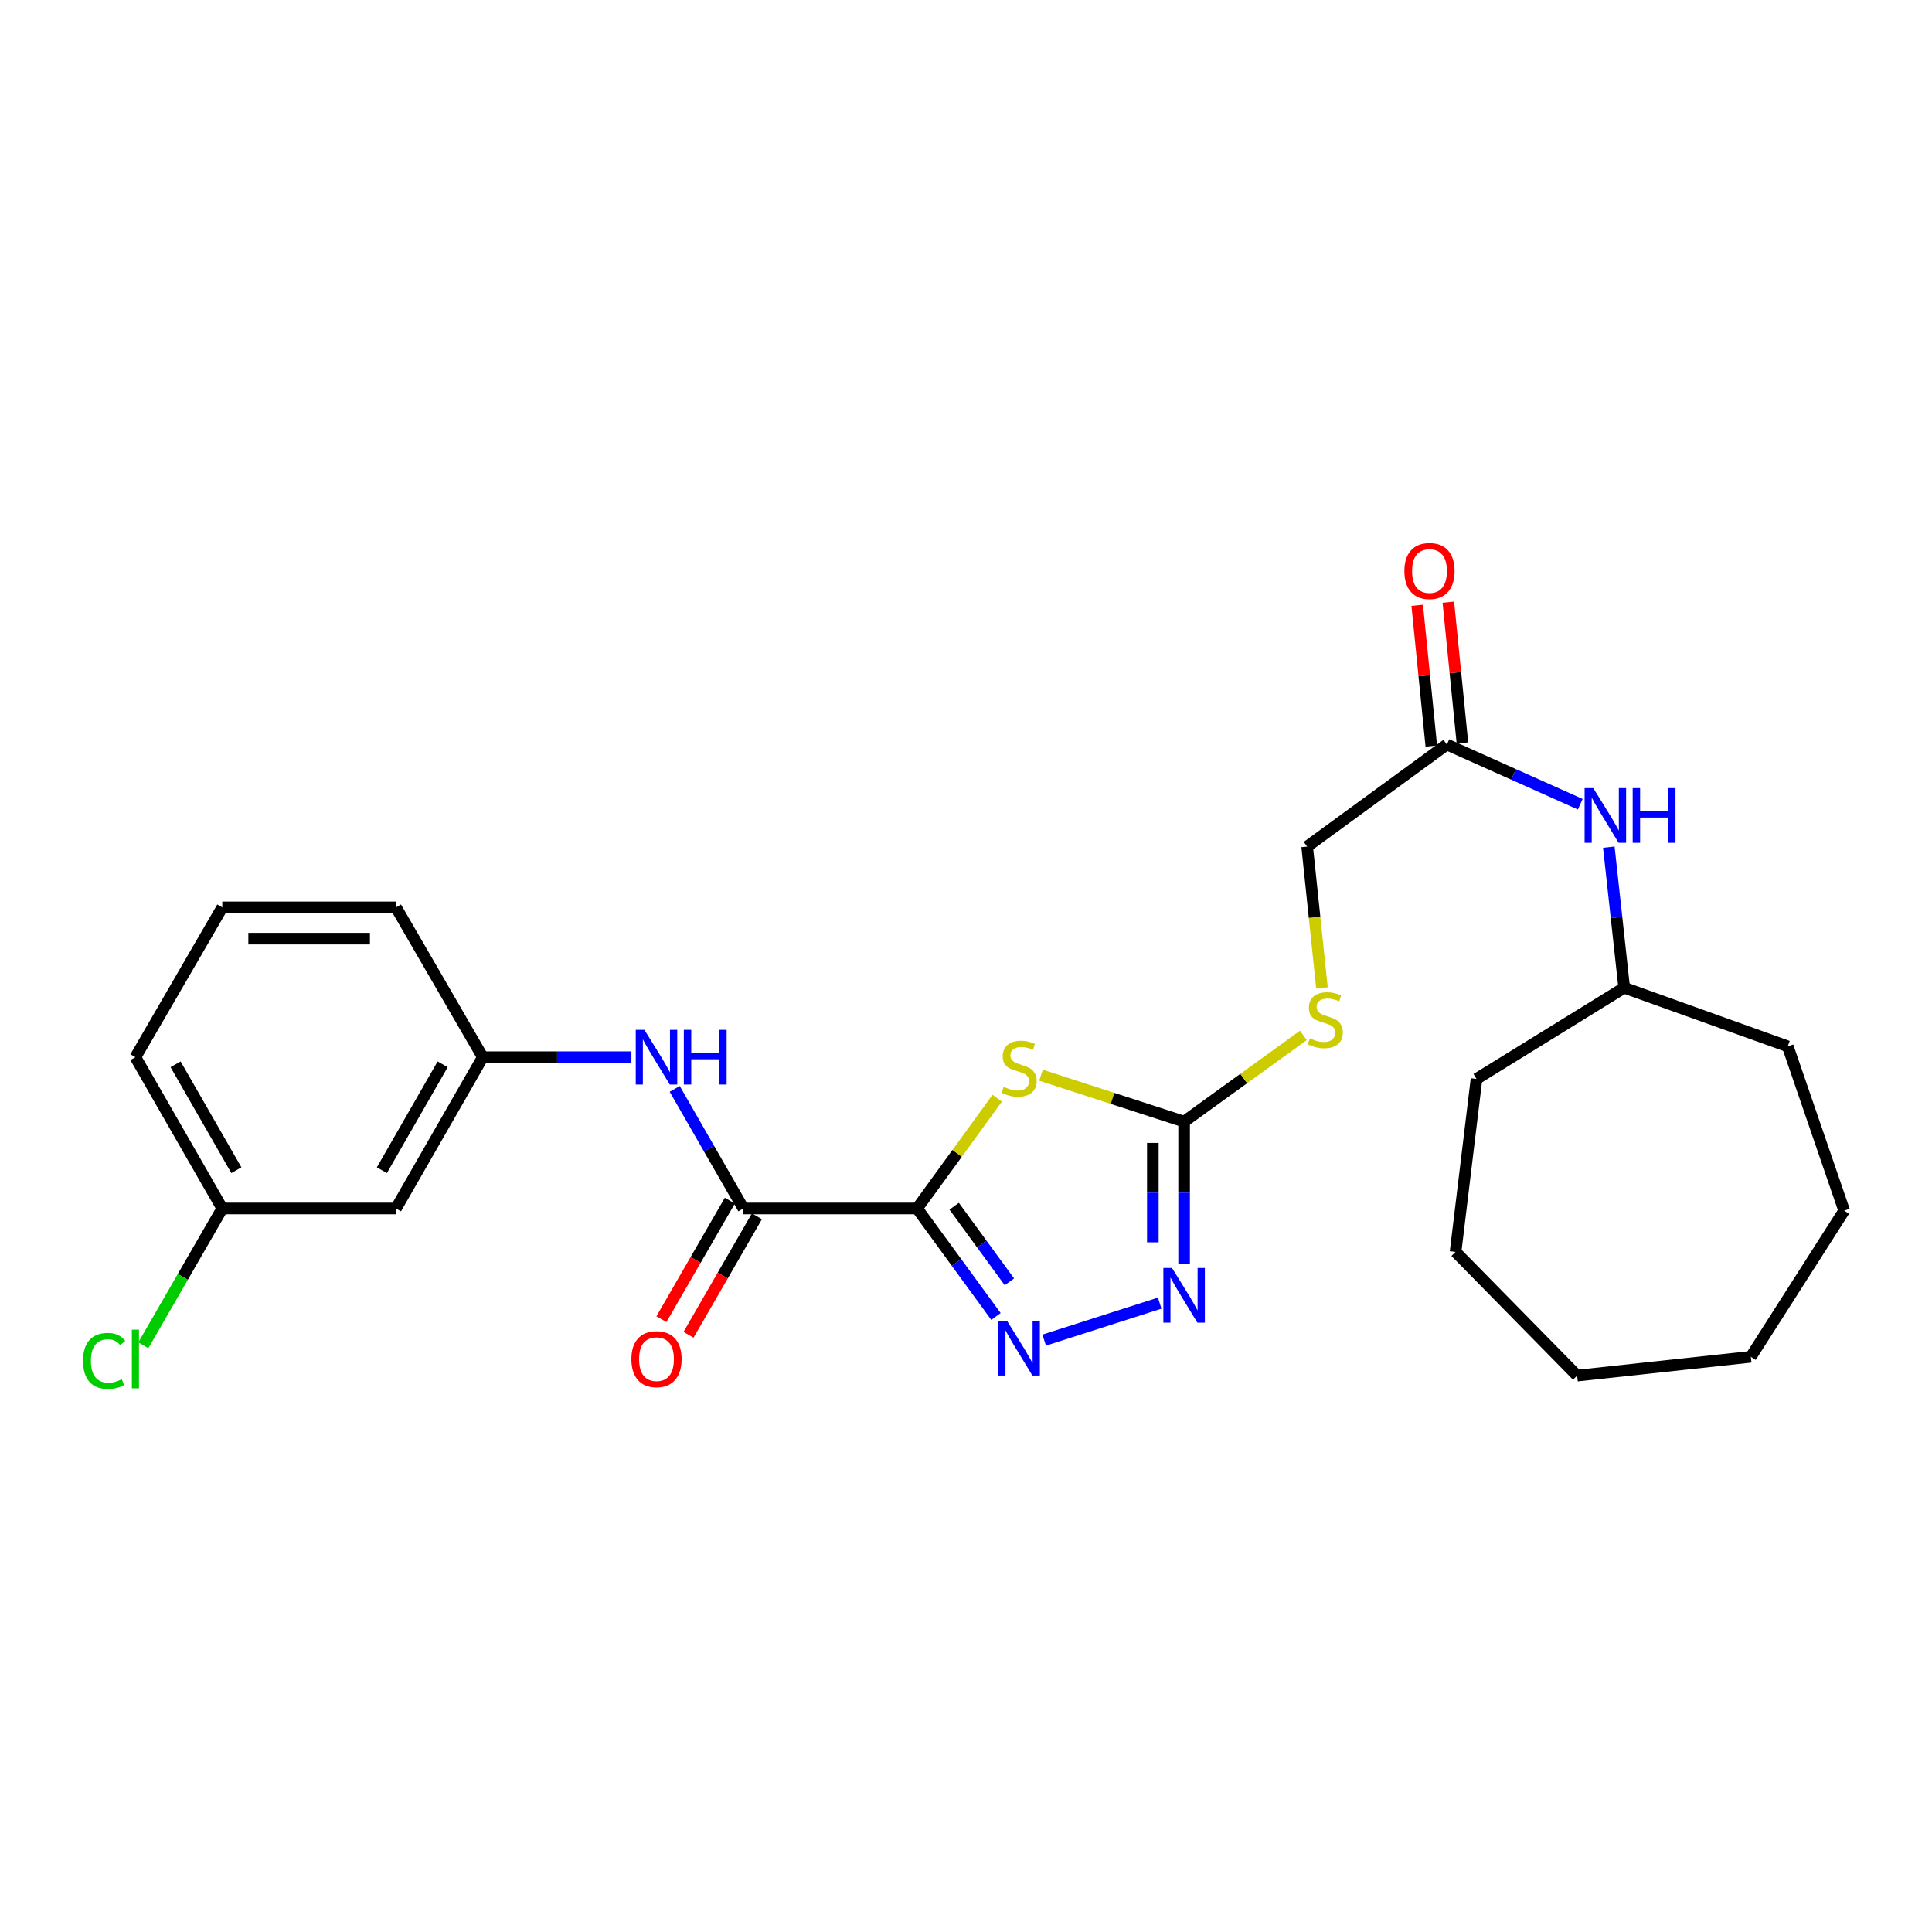 <?xml version='1.0' encoding='iso-8859-1'?>
<svg version='1.1' baseProfile='full'
              xmlns='http://www.w3.org/2000/svg'
                      xmlns:rdkit='http://www.rdkit.org/xml'
                      xmlns:xlink='http://www.w3.org/1999/xlink'
                  xml:space='preserve'
width='1000px' height='1000px' viewBox='0 0 1000 1000'>
<!-- END OF HEADER -->
<rect style='opacity:1.0;fill:#FFFFFF;stroke:none' width='1000' height='1000' x='0' y='0'> </rect>
<path class='bond-0' d='M 474.683,625.504 L 495.423,596.961' style='fill:none;fill-rule:evenodd;stroke:#000000;stroke-width:6px;stroke-linecap:butt;stroke-linejoin:miter;stroke-opacity:1' />
<path class='bond-0' d='M 495.423,596.961 L 516.164,568.419' style='fill:none;fill-rule:evenodd;stroke:#CCCC00;stroke-width:6px;stroke-linecap:butt;stroke-linejoin:miter;stroke-opacity:1' />
<path class='bond-1' d='M 474.683,625.504 L 495.098,653.457' style='fill:none;fill-rule:evenodd;stroke:#000000;stroke-width:6px;stroke-linecap:butt;stroke-linejoin:miter;stroke-opacity:1' />
<path class='bond-1' d='M 495.098,653.457 L 515.513,681.409' style='fill:none;fill-rule:evenodd;stroke:#0000FF;stroke-width:6px;stroke-linecap:butt;stroke-linejoin:miter;stroke-opacity:1' />
<path class='bond-1' d='M 493.88,624.343 L 508.17,643.909' style='fill:none;fill-rule:evenodd;stroke:#000000;stroke-width:6px;stroke-linecap:butt;stroke-linejoin:miter;stroke-opacity:1' />
<path class='bond-1' d='M 508.17,643.909 L 522.461,663.476' style='fill:none;fill-rule:evenodd;stroke:#0000FF;stroke-width:6px;stroke-linecap:butt;stroke-linejoin:miter;stroke-opacity:1' />
<path class='bond-4' d='M 474.683,625.504 L 384.772,625.504' style='fill:none;fill-rule:evenodd;stroke:#000000;stroke-width:6px;stroke-linecap:butt;stroke-linejoin:miter;stroke-opacity:1' />
<path class='bond-2' d='M 538.814,556.507 L 575.855,568.528' style='fill:none;fill-rule:evenodd;stroke:#CCCC00;stroke-width:6px;stroke-linecap:butt;stroke-linejoin:miter;stroke-opacity:1' />
<path class='bond-2' d='M 575.855,568.528 L 612.895,580.549' style='fill:none;fill-rule:evenodd;stroke:#000000;stroke-width:6px;stroke-linecap:butt;stroke-linejoin:miter;stroke-opacity:1' />
<path class='bond-3' d='M 540.471,693.65 L 600.254,674.508' style='fill:none;fill-rule:evenodd;stroke:#0000FF;stroke-width:6px;stroke-linecap:butt;stroke-linejoin:miter;stroke-opacity:1' />
<path class='bond-7' d='M 612.895,580.549 L 643.762,558.233' style='fill:none;fill-rule:evenodd;stroke:#000000;stroke-width:6px;stroke-linecap:butt;stroke-linejoin:miter;stroke-opacity:1' />
<path class='bond-7' d='M 643.762,558.233 L 674.629,535.918' style='fill:none;fill-rule:evenodd;stroke:#CCCC00;stroke-width:6px;stroke-linecap:butt;stroke-linejoin:miter;stroke-opacity:1' />
<path class='bond-26' d='M 612.895,580.549 L 612.895,617.3' style='fill:none;fill-rule:evenodd;stroke:#000000;stroke-width:6px;stroke-linecap:butt;stroke-linejoin:miter;stroke-opacity:1' />
<path class='bond-26' d='M 612.895,617.3 L 612.895,654.052' style='fill:none;fill-rule:evenodd;stroke:#0000FF;stroke-width:6px;stroke-linecap:butt;stroke-linejoin:miter;stroke-opacity:1' />
<path class='bond-26' d='M 596.708,591.574 L 596.708,617.3' style='fill:none;fill-rule:evenodd;stroke:#000000;stroke-width:6px;stroke-linecap:butt;stroke-linejoin:miter;stroke-opacity:1' />
<path class='bond-26' d='M 596.708,617.3 L 596.708,643.026' style='fill:none;fill-rule:evenodd;stroke:#0000FF;stroke-width:6px;stroke-linecap:butt;stroke-linejoin:miter;stroke-opacity:1' />
<path class='bond-5' d='M 384.772,625.504 L 367.003,594.558' style='fill:none;fill-rule:evenodd;stroke:#000000;stroke-width:6px;stroke-linecap:butt;stroke-linejoin:miter;stroke-opacity:1' />
<path class='bond-5' d='M 367.003,594.558 L 349.234,563.611' style='fill:none;fill-rule:evenodd;stroke:#0000FF;stroke-width:6px;stroke-linecap:butt;stroke-linejoin:miter;stroke-opacity:1' />
<path class='bond-10' d='M 377.762,621.459 L 360.06,652.132' style='fill:none;fill-rule:evenodd;stroke:#000000;stroke-width:6px;stroke-linecap:butt;stroke-linejoin:miter;stroke-opacity:1' />
<path class='bond-10' d='M 360.06,652.132 L 342.359,682.804' style='fill:none;fill-rule:evenodd;stroke:#FF0000;stroke-width:6px;stroke-linecap:butt;stroke-linejoin:miter;stroke-opacity:1' />
<path class='bond-10' d='M 391.782,629.55 L 374.081,660.223' style='fill:none;fill-rule:evenodd;stroke:#000000;stroke-width:6px;stroke-linecap:butt;stroke-linejoin:miter;stroke-opacity:1' />
<path class='bond-10' d='M 374.081,660.223 L 356.379,690.895' style='fill:none;fill-rule:evenodd;stroke:#FF0000;stroke-width:6px;stroke-linecap:butt;stroke-linejoin:miter;stroke-opacity:1' />
<path class='bond-9' d='M 326.819,547.194 L 288.358,547.194' style='fill:none;fill-rule:evenodd;stroke:#0000FF;stroke-width:6px;stroke-linecap:butt;stroke-linejoin:miter;stroke-opacity:1' />
<path class='bond-9' d='M 288.358,547.194 L 249.896,547.194' style='fill:none;fill-rule:evenodd;stroke:#000000;stroke-width:6px;stroke-linecap:butt;stroke-linejoin:miter;stroke-opacity:1' />
<path class='bond-6' d='M 748.895,385.366 L 676.583,438.191' style='fill:none;fill-rule:evenodd;stroke:#000000;stroke-width:6px;stroke-linecap:butt;stroke-linejoin:miter;stroke-opacity:1' />
<path class='bond-8' d='M 748.895,385.366 L 783.419,400.819' style='fill:none;fill-rule:evenodd;stroke:#000000;stroke-width:6px;stroke-linecap:butt;stroke-linejoin:miter;stroke-opacity:1' />
<path class='bond-8' d='M 783.419,400.819 L 817.942,416.271' style='fill:none;fill-rule:evenodd;stroke:#0000FF;stroke-width:6px;stroke-linecap:butt;stroke-linejoin:miter;stroke-opacity:1' />
<path class='bond-12' d='M 756.949,384.56 L 753.304,348.123' style='fill:none;fill-rule:evenodd;stroke:#000000;stroke-width:6px;stroke-linecap:butt;stroke-linejoin:miter;stroke-opacity:1' />
<path class='bond-12' d='M 753.304,348.123 L 749.658,311.686' style='fill:none;fill-rule:evenodd;stroke:#FF0000;stroke-width:6px;stroke-linecap:butt;stroke-linejoin:miter;stroke-opacity:1' />
<path class='bond-12' d='M 740.842,386.172 L 737.197,349.734' style='fill:none;fill-rule:evenodd;stroke:#000000;stroke-width:6px;stroke-linecap:butt;stroke-linejoin:miter;stroke-opacity:1' />
<path class='bond-12' d='M 737.197,349.734 L 733.551,313.297' style='fill:none;fill-rule:evenodd;stroke:#FF0000;stroke-width:6px;stroke-linecap:butt;stroke-linejoin:miter;stroke-opacity:1' />
<path class='bond-13' d='M 684.248,511.354 L 680.415,474.772' style='fill:none;fill-rule:evenodd;stroke:#CCCC00;stroke-width:6px;stroke-linecap:butt;stroke-linejoin:miter;stroke-opacity:1' />
<path class='bond-13' d='M 680.415,474.772 L 676.583,438.191' style='fill:none;fill-rule:evenodd;stroke:#000000;stroke-width:6px;stroke-linecap:butt;stroke-linejoin:miter;stroke-opacity:1' />
<path class='bond-16' d='M 832.722,438.486 L 836.7,474.863' style='fill:none;fill-rule:evenodd;stroke:#0000FF;stroke-width:6px;stroke-linecap:butt;stroke-linejoin:miter;stroke-opacity:1' />
<path class='bond-16' d='M 836.7,474.863 L 840.677,511.24' style='fill:none;fill-rule:evenodd;stroke:#000000;stroke-width:6px;stroke-linecap:butt;stroke-linejoin:miter;stroke-opacity:1' />
<path class='bond-11' d='M 249.896,547.194 L 204.958,625.504' style='fill:none;fill-rule:evenodd;stroke:#000000;stroke-width:6px;stroke-linecap:butt;stroke-linejoin:miter;stroke-opacity:1' />
<path class='bond-11' d='M 229.115,550.884 L 197.659,605.701' style='fill:none;fill-rule:evenodd;stroke:#000000;stroke-width:6px;stroke-linecap:butt;stroke-linejoin:miter;stroke-opacity:1' />
<path class='bond-18' d='M 249.896,547.194 L 204.958,469.657' style='fill:none;fill-rule:evenodd;stroke:#000000;stroke-width:6px;stroke-linecap:butt;stroke-linejoin:miter;stroke-opacity:1' />
<path class='bond-14' d='M 204.958,625.504 L 115.056,625.504' style='fill:none;fill-rule:evenodd;stroke:#000000;stroke-width:6px;stroke-linecap:butt;stroke-linejoin:miter;stroke-opacity:1' />
<path class='bond-15' d='M 115.056,625.504 L 94.618,660.919' style='fill:none;fill-rule:evenodd;stroke:#000000;stroke-width:6px;stroke-linecap:butt;stroke-linejoin:miter;stroke-opacity:1' />
<path class='bond-15' d='M 94.618,660.919 L 74.18,696.333' style='fill:none;fill-rule:evenodd;stroke:#00CC00;stroke-width:6px;stroke-linecap:butt;stroke-linejoin:miter;stroke-opacity:1' />
<path class='bond-27' d='M 115.056,625.504 L 70.091,547.194' style='fill:none;fill-rule:evenodd;stroke:#000000;stroke-width:6px;stroke-linecap:butt;stroke-linejoin:miter;stroke-opacity:1' />
<path class='bond-27' d='M 122.349,605.697 L 90.874,550.88' style='fill:none;fill-rule:evenodd;stroke:#000000;stroke-width:6px;stroke-linecap:butt;stroke-linejoin:miter;stroke-opacity:1' />
<path class='bond-20' d='M 840.677,511.24 L 925.336,541.591' style='fill:none;fill-rule:evenodd;stroke:#000000;stroke-width:6px;stroke-linecap:butt;stroke-linejoin:miter;stroke-opacity:1' />
<path class='bond-21' d='M 840.677,511.24 L 764.237,558.444' style='fill:none;fill-rule:evenodd;stroke:#000000;stroke-width:6px;stroke-linecap:butt;stroke-linejoin:miter;stroke-opacity:1' />
<path class='bond-17' d='M 115.056,469.657 L 204.958,469.657' style='fill:none;fill-rule:evenodd;stroke:#000000;stroke-width:6px;stroke-linecap:butt;stroke-linejoin:miter;stroke-opacity:1' />
<path class='bond-17' d='M 128.541,485.844 L 191.473,485.844' style='fill:none;fill-rule:evenodd;stroke:#000000;stroke-width:6px;stroke-linecap:butt;stroke-linejoin:miter;stroke-opacity:1' />
<path class='bond-19' d='M 115.056,469.657 L 70.091,547.194' style='fill:none;fill-rule:evenodd;stroke:#000000;stroke-width:6px;stroke-linecap:butt;stroke-linejoin:miter;stroke-opacity:1' />
<path class='bond-22' d='M 925.336,541.591 L 954.545,626.619' style='fill:none;fill-rule:evenodd;stroke:#000000;stroke-width:6px;stroke-linecap:butt;stroke-linejoin:miter;stroke-opacity:1' />
<path class='bond-23' d='M 764.237,558.444 L 753.392,647.986' style='fill:none;fill-rule:evenodd;stroke:#000000;stroke-width:6px;stroke-linecap:butt;stroke-linejoin:miter;stroke-opacity:1' />
<path class='bond-24' d='M 954.545,626.619 L 906.235,702.295' style='fill:none;fill-rule:evenodd;stroke:#000000;stroke-width:6px;stroke-linecap:butt;stroke-linejoin:miter;stroke-opacity:1' />
<path class='bond-25' d='M 753.392,647.986 L 816.324,712.025' style='fill:none;fill-rule:evenodd;stroke:#000000;stroke-width:6px;stroke-linecap:butt;stroke-linejoin:miter;stroke-opacity:1' />
<path class='bond-28' d='M 906.235,702.295 L 816.324,712.025' style='fill:none;fill-rule:evenodd;stroke:#000000;stroke-width:6px;stroke-linecap:butt;stroke-linejoin:miter;stroke-opacity:1' />
<path  class='atom-1' d='M 519.49 562.552
Q 519.81 562.672, 521.13 563.232
Q 522.45 563.792, 523.89 564.152
Q 525.37 564.472, 526.81 564.472
Q 529.49 564.472, 531.05 563.192
Q 532.61 561.872, 532.61 559.592
Q 532.61 558.032, 531.81 557.072
Q 531.05 556.112, 529.85 555.592
Q 528.65 555.072, 526.65 554.472
Q 524.13 553.712, 522.61 552.992
Q 521.13 552.272, 520.05 550.752
Q 519.01 549.232, 519.01 546.672
Q 519.01 543.112, 521.41 540.912
Q 523.85 538.712, 528.65 538.712
Q 531.93 538.712, 535.65 540.272
L 534.73 543.352
Q 531.33 541.952, 528.77 541.952
Q 526.01 541.952, 524.49 543.112
Q 522.97 544.232, 523.01 546.192
Q 523.01 547.712, 523.77 548.632
Q 524.57 549.552, 525.69 550.072
Q 526.85 550.592, 528.77 551.192
Q 531.33 551.992, 532.85 552.792
Q 534.37 553.592, 535.45 555.232
Q 536.57 556.832, 536.57 559.592
Q 536.57 563.512, 533.93 565.632
Q 531.33 567.712, 526.97 567.712
Q 524.45 567.712, 522.53 567.152
Q 520.65 566.632, 518.41 565.712
L 519.49 562.552
' fill='#CCCC00'/>
<path  class='atom-2' d='M 521.23 683.647
L 530.51 698.647
Q 531.43 700.127, 532.91 702.807
Q 534.39 705.487, 534.47 705.647
L 534.47 683.647
L 538.23 683.647
L 538.23 711.967
L 534.35 711.967
L 524.39 695.567
Q 523.23 693.647, 521.99 691.447
Q 520.79 689.247, 520.43 688.567
L 520.43 711.967
L 516.75 711.967
L 516.75 683.647
L 521.23 683.647
' fill='#0000FF'/>
<path  class='atom-4' d='M 606.635 656.3
L 615.915 671.3
Q 616.835 672.78, 618.315 675.46
Q 619.795 678.14, 619.875 678.3
L 619.875 656.3
L 623.635 656.3
L 623.635 684.62
L 619.755 684.62
L 609.795 668.22
Q 608.635 666.3, 607.395 664.1
Q 606.195 661.9, 605.835 661.22
L 605.835 684.62
L 602.155 684.62
L 602.155 656.3
L 606.635 656.3
' fill='#0000FF'/>
<path  class='atom-6' d='M 333.547 533.034
L 342.827 548.034
Q 343.747 549.514, 345.227 552.194
Q 346.707 554.874, 346.787 555.034
L 346.787 533.034
L 350.547 533.034
L 350.547 561.354
L 346.667 561.354
L 336.707 544.954
Q 335.547 543.034, 334.307 540.834
Q 333.107 538.634, 332.747 537.954
L 332.747 561.354
L 329.067 561.354
L 329.067 533.034
L 333.547 533.034
' fill='#0000FF'/>
<path  class='atom-6' d='M 353.947 533.034
L 357.787 533.034
L 357.787 545.074
L 372.267 545.074
L 372.267 533.034
L 376.107 533.034
L 376.107 561.354
L 372.267 561.354
L 372.267 548.274
L 357.787 548.274
L 357.787 561.354
L 353.947 561.354
L 353.947 533.034
' fill='#0000FF'/>
<path  class='atom-8' d='M 677.963 537.444
Q 678.283 537.564, 679.603 538.124
Q 680.923 538.684, 682.363 539.044
Q 683.843 539.364, 685.283 539.364
Q 687.963 539.364, 689.523 538.084
Q 691.083 536.764, 691.083 534.484
Q 691.083 532.924, 690.283 531.964
Q 689.523 531.004, 688.323 530.484
Q 687.123 529.964, 685.123 529.364
Q 682.603 528.604, 681.083 527.884
Q 679.603 527.164, 678.523 525.644
Q 677.483 524.124, 677.483 521.564
Q 677.483 518.004, 679.883 515.804
Q 682.323 513.604, 687.123 513.604
Q 690.403 513.604, 694.123 515.164
L 693.203 518.244
Q 689.803 516.844, 687.243 516.844
Q 684.483 516.844, 682.963 518.004
Q 681.443 519.124, 681.483 521.084
Q 681.483 522.604, 682.243 523.524
Q 683.043 524.444, 684.163 524.964
Q 685.323 525.484, 687.243 526.084
Q 689.803 526.884, 691.323 527.684
Q 692.843 528.484, 693.923 530.124
Q 695.043 531.724, 695.043 534.484
Q 695.043 538.404, 692.403 540.524
Q 689.803 542.604, 685.443 542.604
Q 682.923 542.604, 681.003 542.044
Q 679.123 541.524, 676.883 540.604
L 677.963 537.444
' fill='#CCCC00'/>
<path  class='atom-9' d='M 824.669 407.924
L 833.949 422.924
Q 834.869 424.404, 836.349 427.084
Q 837.829 429.764, 837.909 429.924
L 837.909 407.924
L 841.669 407.924
L 841.669 436.244
L 837.789 436.244
L 827.829 419.844
Q 826.669 417.924, 825.429 415.724
Q 824.229 413.524, 823.869 412.844
L 823.869 436.244
L 820.189 436.244
L 820.189 407.924
L 824.669 407.924
' fill='#0000FF'/>
<path  class='atom-9' d='M 845.069 407.924
L 848.909 407.924
L 848.909 419.964
L 863.389 419.964
L 863.389 407.924
L 867.229 407.924
L 867.229 436.244
L 863.389 436.244
L 863.389 423.164
L 848.909 423.164
L 848.909 436.244
L 845.069 436.244
L 845.069 407.924
' fill='#0000FF'/>
<path  class='atom-11' d='M 326.807 703.499
Q 326.807 696.699, 330.167 692.899
Q 333.527 689.099, 339.807 689.099
Q 346.087 689.099, 349.447 692.899
Q 352.807 696.699, 352.807 703.499
Q 352.807 710.379, 349.407 714.299
Q 346.007 718.179, 339.807 718.179
Q 333.567 718.179, 330.167 714.299
Q 326.807 710.419, 326.807 703.499
M 339.807 714.979
Q 344.127 714.979, 346.447 712.099
Q 348.807 709.179, 348.807 703.499
Q 348.807 697.939, 346.447 695.139
Q 344.127 692.299, 339.807 692.299
Q 335.487 692.299, 333.127 695.099
Q 330.807 697.899, 330.807 703.499
Q 330.807 709.219, 333.127 712.099
Q 335.487 714.979, 339.807 714.979
' fill='#FF0000'/>
<path  class='atom-13' d='M 726.902 295.553
Q 726.902 288.753, 730.262 284.953
Q 733.622 281.153, 739.902 281.153
Q 746.182 281.153, 749.542 284.953
Q 752.902 288.753, 752.902 295.553
Q 752.902 302.433, 749.502 306.353
Q 746.102 310.233, 739.902 310.233
Q 733.662 310.233, 730.262 306.353
Q 726.902 302.473, 726.902 295.553
M 739.902 307.033
Q 744.222 307.033, 746.542 304.153
Q 748.902 301.233, 748.902 295.553
Q 748.902 289.993, 746.542 287.193
Q 744.222 284.353, 739.902 284.353
Q 735.582 284.353, 733.222 287.153
Q 730.902 289.953, 730.902 295.553
Q 730.902 301.273, 733.222 304.153
Q 735.582 307.033, 739.902 307.033
' fill='#FF0000'/>
<path  class='atom-16' d='M 42.971 704.399
Q 42.971 697.359, 46.251 693.679
Q 49.571 689.959, 55.851 689.959
Q 61.691 689.959, 64.811 694.079
L 62.171 696.239
Q 59.891 693.239, 55.851 693.239
Q 51.571 693.239, 49.291 696.119
Q 47.051 698.959, 47.051 704.399
Q 47.051 709.999, 49.371 712.879
Q 51.731 715.759, 56.291 715.759
Q 59.411 715.759, 63.051 713.879
L 64.171 716.879
Q 62.691 717.839, 60.451 718.399
Q 58.211 718.959, 55.731 718.959
Q 49.571 718.959, 46.251 715.199
Q 42.971 711.439, 42.971 704.399
' fill='#00CC00'/>
<path  class='atom-16' d='M 68.251 688.239
L 71.931 688.239
L 71.931 718.599
L 68.251 718.599
L 68.251 688.239
' fill='#00CC00'/>
</svg>
